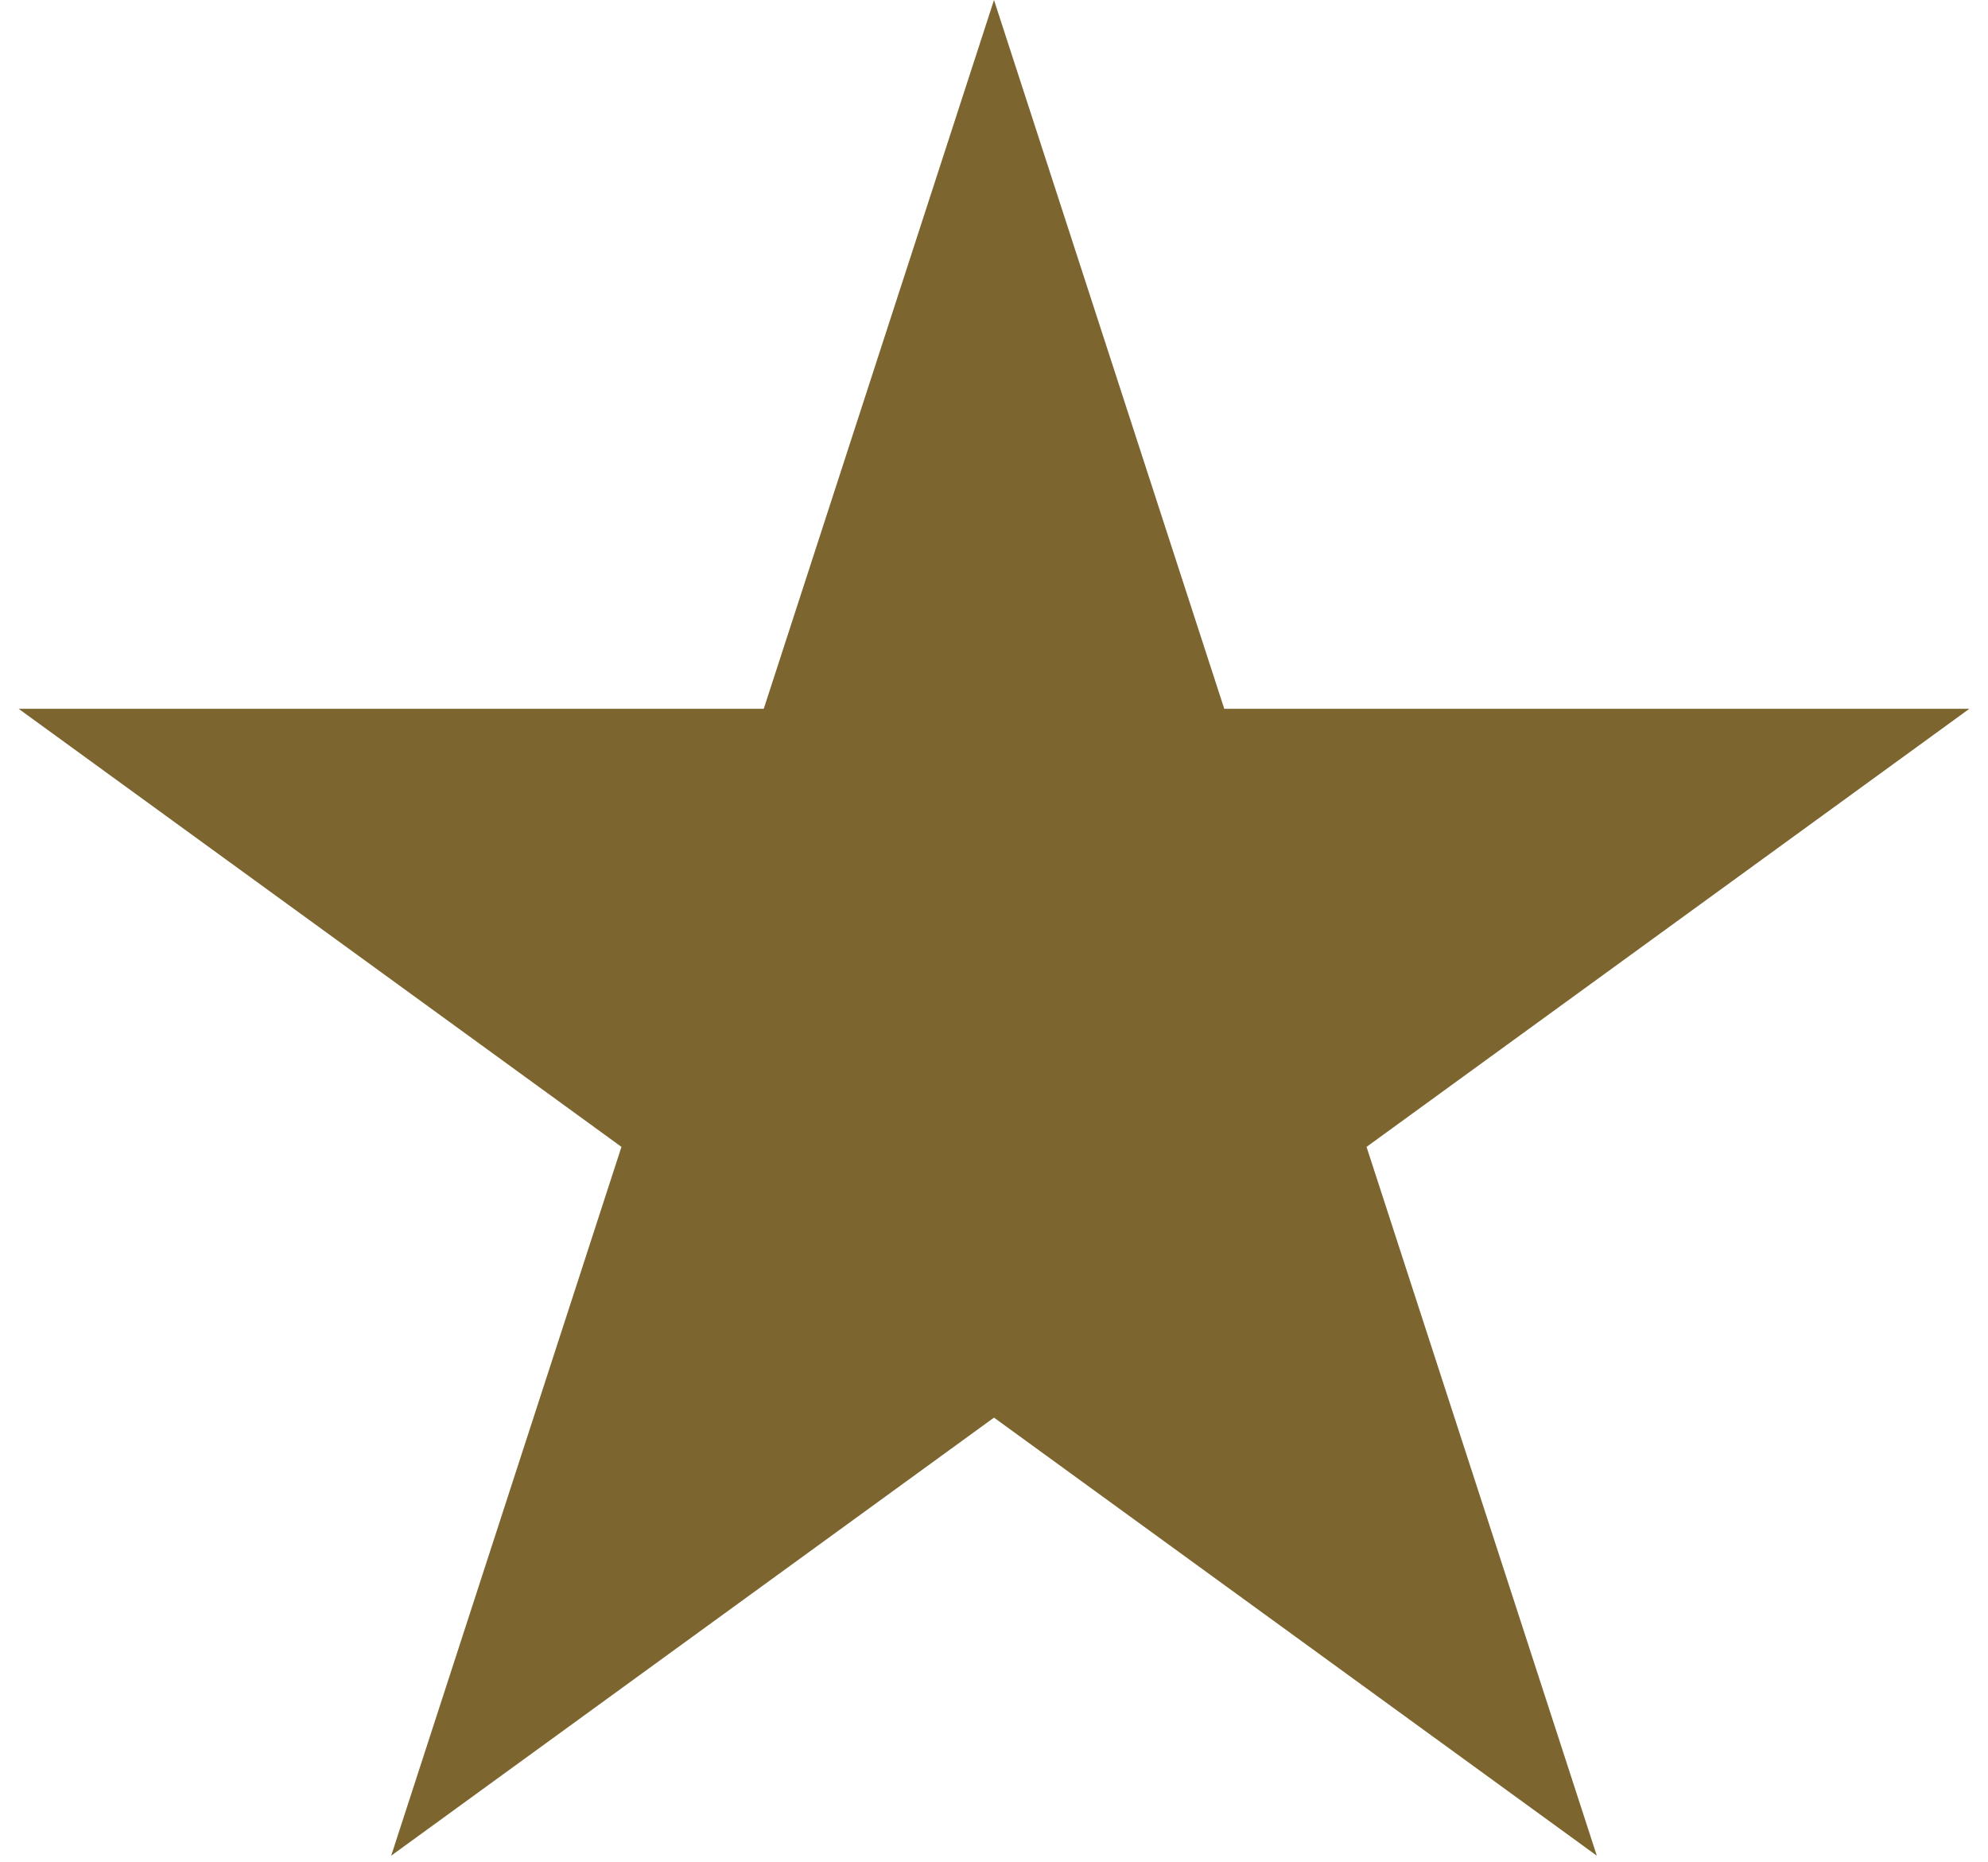 <svg width="63" height="59" viewBox="0 0 63 59" fill="none" xmlns="http://www.w3.org/2000/svg">
<path d="M31.5 0L38.797 22.457H62.409L43.306 36.336L50.603 58.793L31.5 44.914L12.397 58.793L19.694 36.336L0.591 22.457H24.203L31.5 0Z" fill="#7C652F"/>
</svg>
